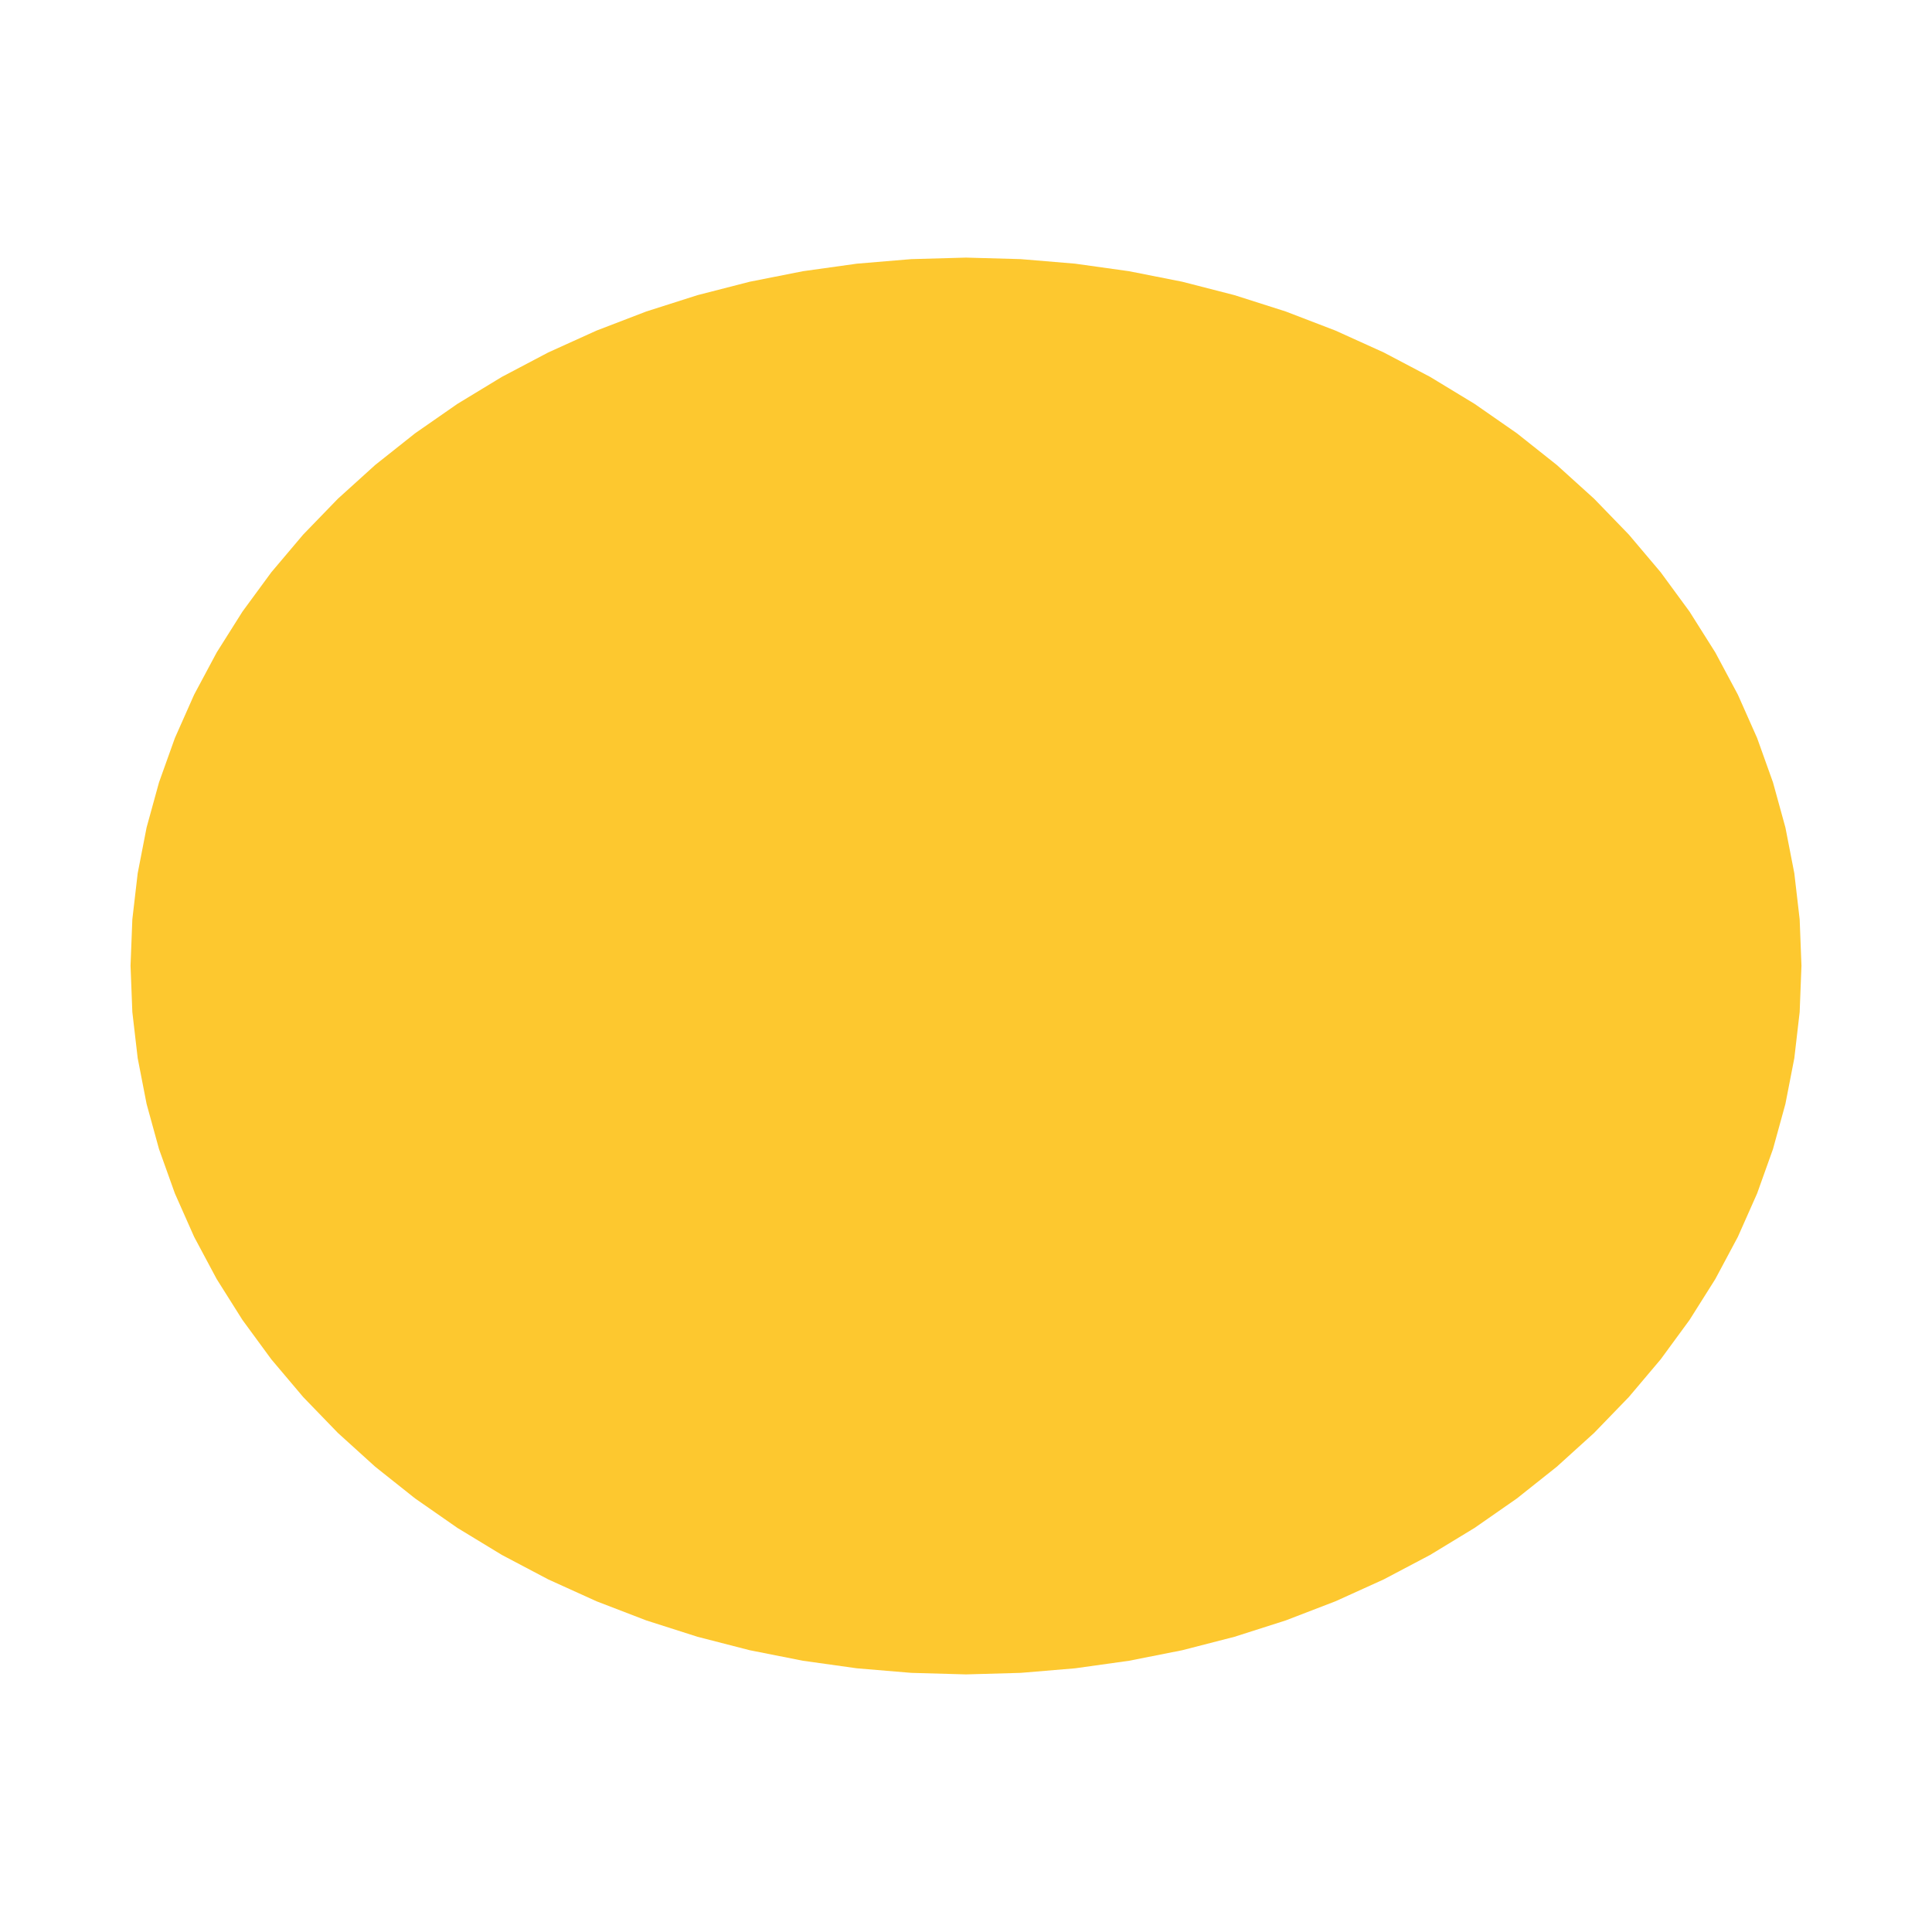 <svg xmlns="http://www.w3.org/2000/svg" fill="#fdc82f80" width="256" height="256" viewBox="-20 -20 296 257.065"><path d="M256,108.487 255.726,115.586 254.906,122.655 253.541,129.662 251.638,136.58 249.208,143.378 246.257,150.027 242.8,156.499 238.851,162.764 234.429,168.798 229.55,174.573 224.236,180.066 218.51,185.253 212.397,190.112 205.922,194.62 199.113,198.759 192,202.512 184.613,205.862 176.984,208.796 169.144,211.3 161.129,213.363 152.972,214.977 144.708,216.134 136.372,216.831 128.001,217.065 119.628,216.831 111.292,216.134 103.028,214.977 94.872,213.363 86.856,211.3 79.017,208.796 71.387,205.862 64,202.512 56.887,198.759 50.079,194.62 43.604,190.112 37.49,185.253 31.765,180.066 26.452,174.573 21.573,168.798 17.149,162.764 13.2,156.499 9.743,150.027 6.794,143.378 4.362,136.58 2.459,129.662 1.096,122.655 0.275,115.586 0,108.487 0.275,101.389 1.096,94.322 2.459,87.314 4.362,80.399 6.794,73.606 9.743,66.96 13.2,60.494 17.149,54.233 21.573,48.204 26.452,42.433 31.765,36.946 37.49,31.765 43.604,26.913 50.079,22.411 56.887,18.277 64,14.53 71.387,11.184 79.017,8.254 86.856,5.755 94.872,3.695 103.028,2.083 111.292,0.928 119.628,0.232 128.001,0 136.372,0.232 144.708,0.928 152.972,2.083 161.129,3.695 169.144,5.755 176.984,8.254 184.613,11.184 192,14.53 199.113,18.277 205.922,22.411 212.397,26.913 218.51,31.765 224.236,36.946 229.55,42.433 234.429,48.204 238.851,54.233 242.8,60.494 246.257,66.96 249.208,73.606 251.638,80.399 253.541,87.314 254.906,94.322 255.726,101.389 256,108.487Z"/></svg>